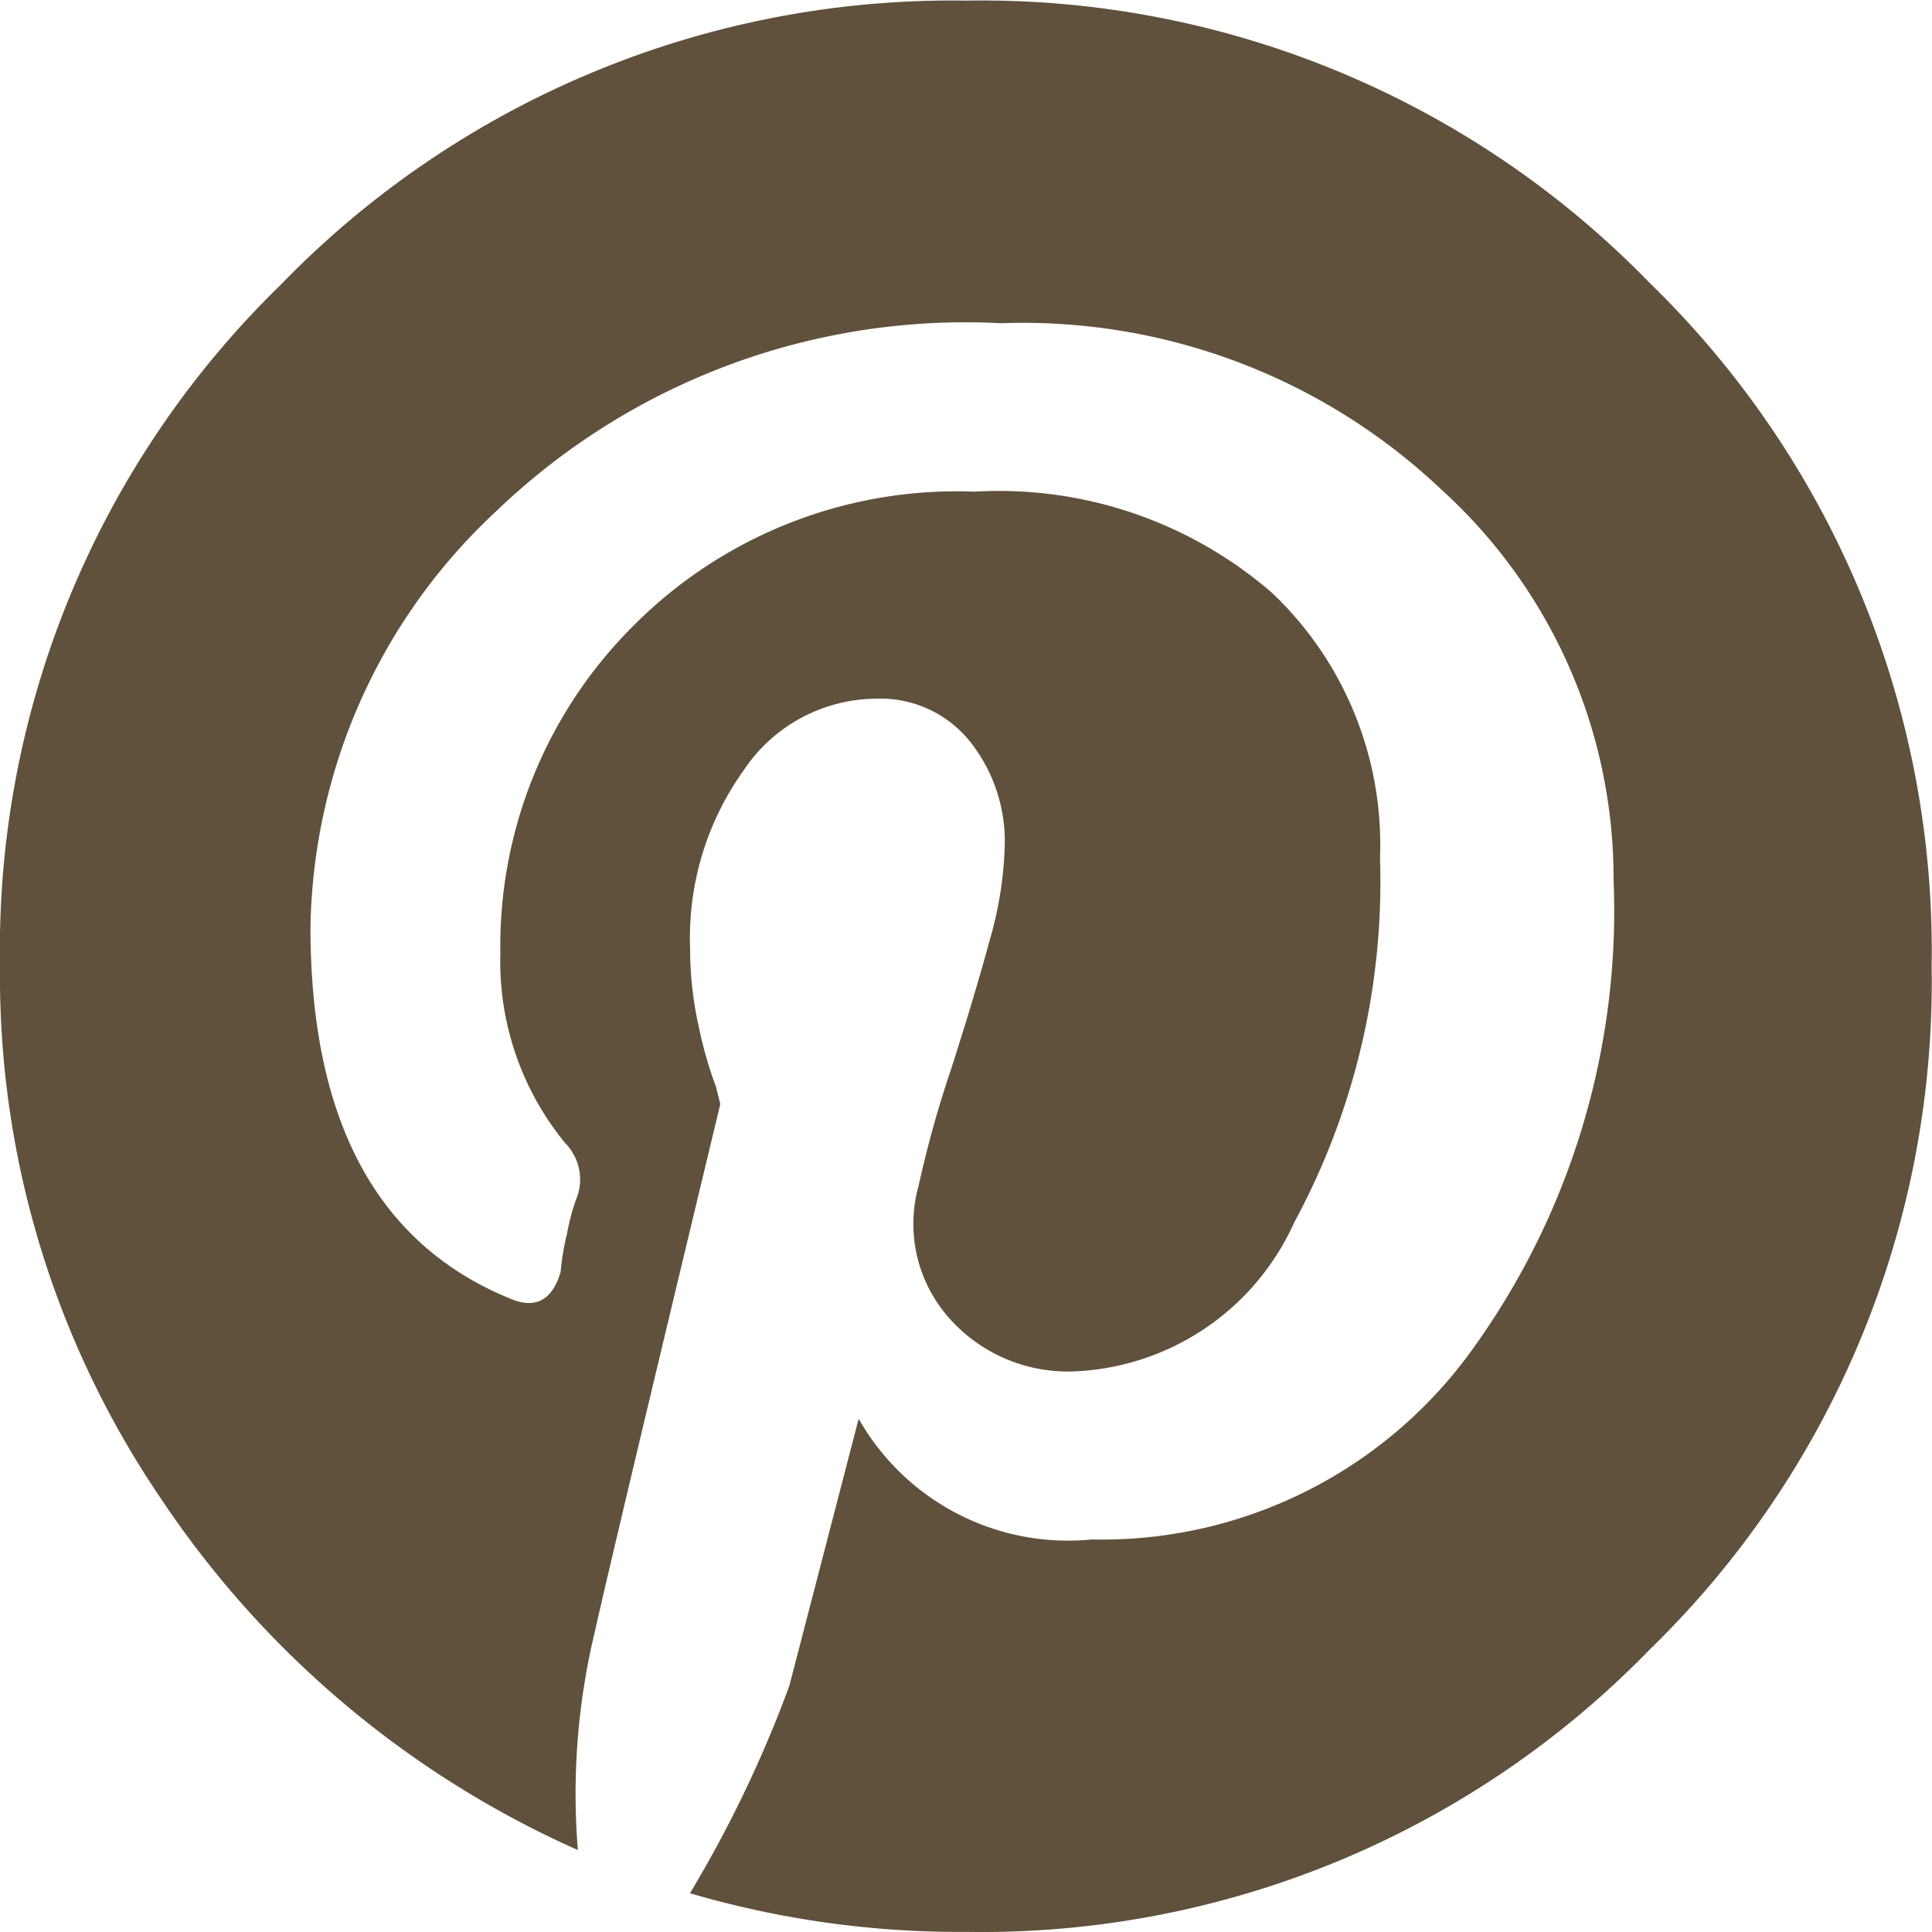 <?xml version="1.0" encoding="UTF-8"?> <svg xmlns="http://www.w3.org/2000/svg" width="15.75" height="15.75" viewBox="0 0 15.75 15.75"><path id="Path_56136" data-name="Path 56136" d="M2.285-12.3a7.619,7.619,0,0,1,5.59-2.32,7.59,7.59,0,0,1,5.572,2.3,7.59,7.59,0,0,1,2.3,5.572,7.59,7.59,0,0,1-2.3,5.572,7.59,7.59,0,0,1-5.572,2.3A7.792,7.792,0,0,1,5.625.809,10.009,10.009,0,0,0,6.434-.879L7-3.059a1.962,1.962,0,0,0,1.9.984,3.717,3.717,0,0,0,3.076-1.512,6.107,6.107,0,0,0,1.178-3.867,4.277,4.277,0,0,0-1.406-3.182,4.959,4.959,0,0,0-3.586-1.354,5.522,5.522,0,0,0-4.113,1.529A4.73,4.73,0,0,0,2.531-7.066q0,2.355,1.617,3.023.316.141.422-.211a2.05,2.05,0,0,1,.053-.316,1.669,1.669,0,0,1,.088-.316.424.424,0,0,0-.105-.422,2.336,2.336,0,0,1-.527-1.547A3.681,3.681,0,0,1,5.15-9.51a3.716,3.716,0,0,1,2.795-1.107,3.4,3.4,0,0,1,2.426.826,2.83,2.83,0,0,1,.879,2.162,5.836,5.836,0,0,1-.7,2.971A2.06,2.06,0,0,1,8.754-3.445a1.292,1.292,0,0,1-1.02-.439,1.155,1.155,0,0,1-.246-1.072,9.043,9.043,0,0,1,.264-.949q.193-.6.316-1.055a3.066,3.066,0,0,0,.123-.773,1.309,1.309,0,0,0-.281-.844.936.936,0,0,0-.773-.352,1.307,1.307,0,0,0-1.072.58,2.347,2.347,0,0,0-.439,1.459,2.909,2.909,0,0,0,.07.633,3.337,3.337,0,0,0,.141.492l.035.141q-.879,3.656-1.02,4.289A5.636,5.636,0,0,0,4.711.457,7.986,7.986,0,0,1,1.3-2.426,7.574,7.574,0,0,1,0-6.75,7.562,7.562,0,0,1,2.285-12.3Z" transform="translate(0 14.625)" fill="#60513c"></path></svg> 